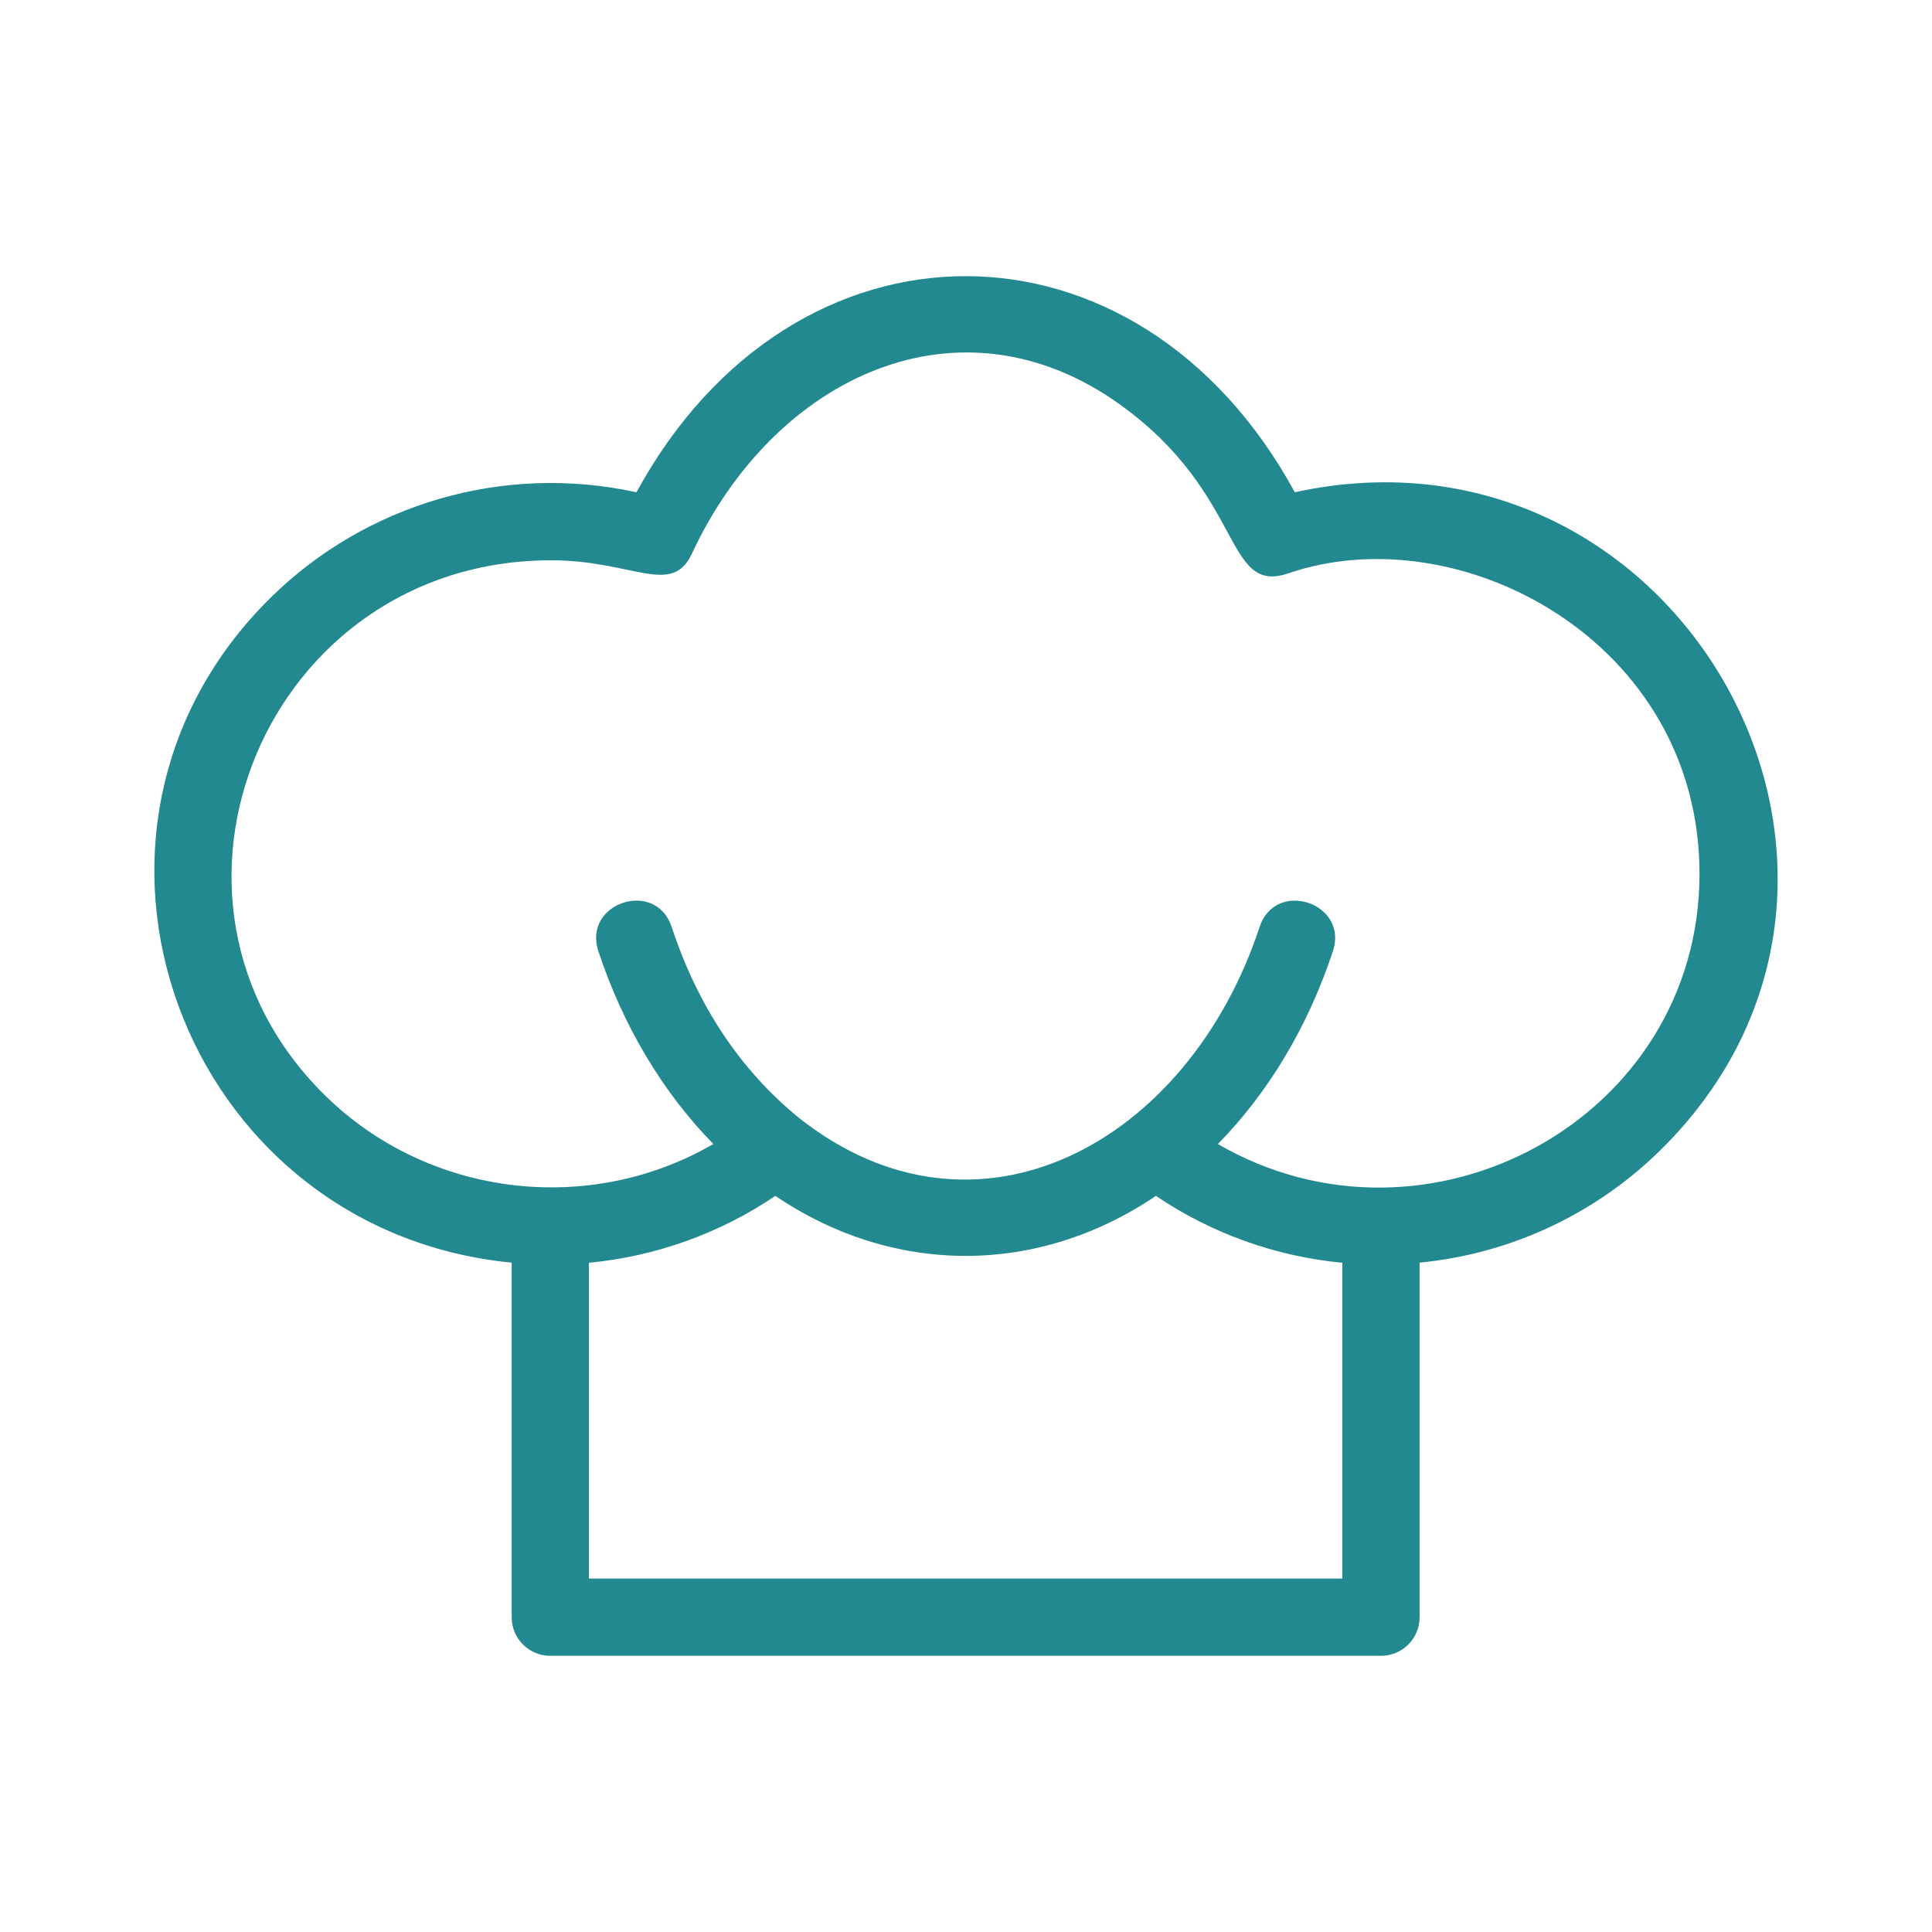 <svg fill="#238991" xmlns="http://www.w3.org/2000/svg" xmlns:xlink="http://www.w3.org/1999/xlink" version="1.0" x="0px" y="0px" viewBox="0 0 100 100" enable-background="new 0 0 100 100" xml:space="preserve"><path d="M41.331,57.843c9.225,7.327,20.185,1.312,23.865-9.863  c0.823-2.499,4.618-1.249,3.796,1.249c-1.288,3.908-3.35,7.334-5.954,9.986  C73.871,65.503,87.966,57.933,87.966,45.229c0-12.037-12.419-18.589-21.275-15.556  c-3.364,1.152-2.219-4.04-8.683-8.707c-8.29-5.984-17.906-1.517-22.195,7.69  c-1.045,2.243-3.048,0.345-7.292,0.345c-14.715,0-22.041,17.52-11.701,27.693  c5.328,5.242,13.641,6.273,20.104,2.519c-2.603-2.652-4.665-6.078-5.954-9.986  c-0.823-2.498,2.972-3.748,3.795-1.249C36.138,52.145,38.374,55.423,41.331,57.843z   M40.132,61.898c-2.856,1.935-6.181,3.133-9.65,3.463v16.346h38.997V65.361  c-3.469-0.33-6.793-1.528-9.649-3.463C53.71,66.04,46.252,66.041,40.132,61.898z   M26.483,65.355C9.403,63.69,1.721,43.025,14.024,30.92  c4.889-4.809,11.993-6.957,18.919-5.44c8.127-14.914,25.95-14.915,34.077,0  c19.856-4.349,33.434,19.776,18.918,34.057c-3.264,3.211-7.616,5.346-12.46,5.817  v18.352c0,1.104-0.895,1.999-1.999,1.999H28.483c-1.104,0-1.999-0.895-1.999-1.999  V65.355z"></path></svg>